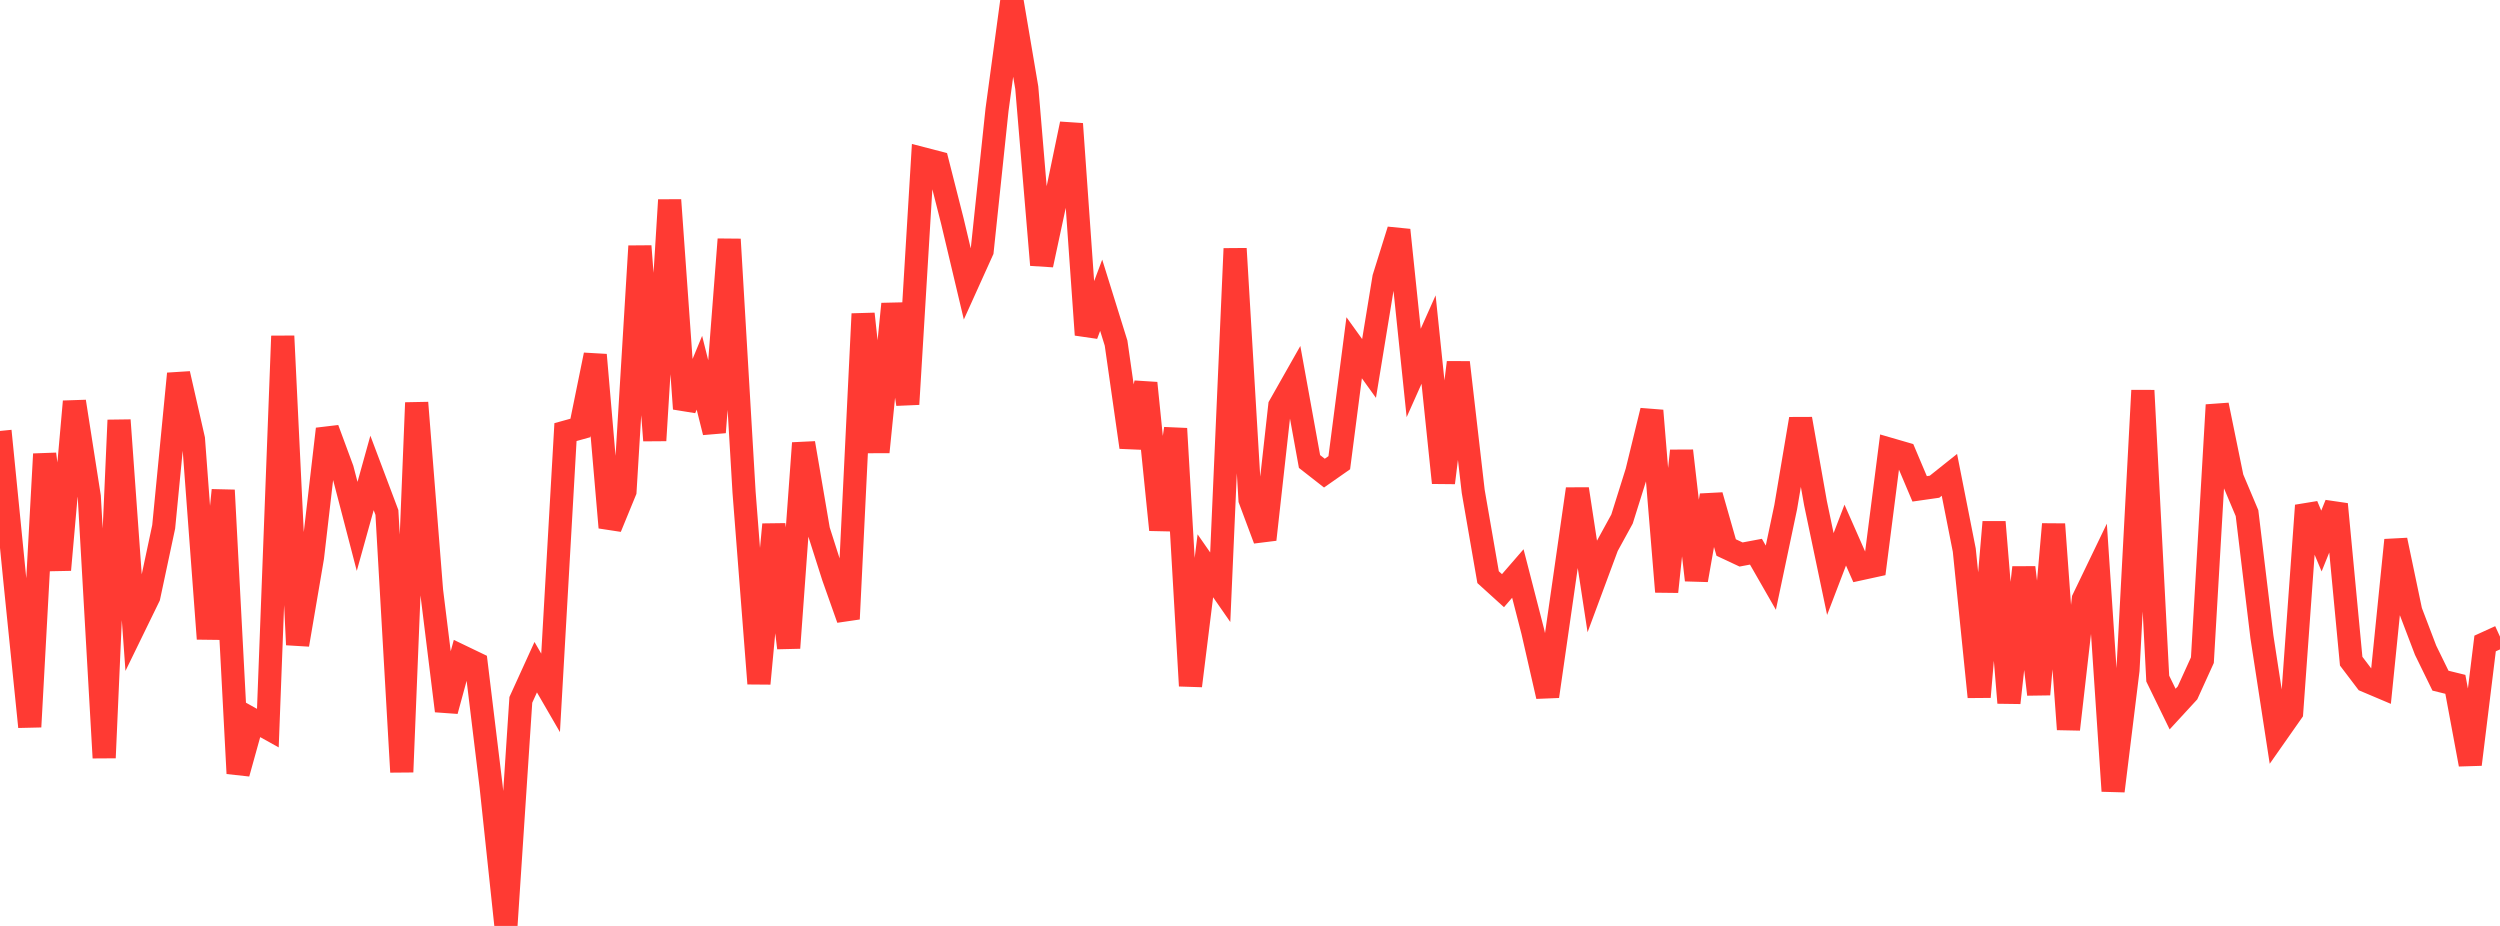 <?xml version="1.0" standalone="no"?>
<!DOCTYPE svg PUBLIC "-//W3C//DTD SVG 1.1//EN" "http://www.w3.org/Graphics/SVG/1.1/DTD/svg11.dtd">

<svg width="135" height="50" viewBox="0 0 135 50" preserveAspectRatio="none" 
  xmlns="http://www.w3.org/2000/svg"
  xmlns:xlink="http://www.w3.org/1999/xlink">


<polyline points="0.0, 23.271 0.804, 31.358 1.607, 39.248 2.411, 24.519 3.214, 30.771 4.018, 21.682 4.821, 26.814 5.625, 40.921 6.429, 22.689 7.232, 33.867 8.036, 32.218 8.839, 28.449 9.643, 20.181 10.446, 23.709 11.25, 34.494 12.054, 26.471 12.857, 41.765 13.661, 38.872 14.464, 39.319 15.268, 18.148 16.071, 34.815 16.875, 30.094 17.679, 23.166 18.482, 25.338 19.286, 28.425 20.089, 25.538 20.893, 27.672 21.696, 41.688 22.5, 21.747 23.304, 31.892 24.107, 38.388 24.911, 35.442 25.714, 35.828 26.518, 42.45 27.321, 50.0 28.125, 37.793 28.929, 36.028 29.732, 37.415 30.536, 23.333 31.339, 23.11 32.143, 19.164 32.946, 28.484 33.75, 26.525 34.554, 13.291 35.357, 23.786 36.161, 10.8 36.964, 22.073 37.768, 20.128 38.571, 23.344 39.375, 12.924 40.179, 26.575 40.982, 36.913 41.786, 28.322 42.589, 34.988 43.393, 23.927 44.196, 28.628 45.0, 31.151 45.804, 33.422 46.607, 16.949 47.411, 24.409 48.214, 16.415 49.018, 21.827 49.821, 8.569 50.625, 8.778 51.429, 11.943 52.232, 15.326 53.036, 13.546 53.839, 5.928 54.643, 0.0 55.446, 4.738 56.25, 14.306 57.054, 10.559 57.857, 6.69 58.661, 18.079 59.464, 15.944 60.268, 18.528 61.071, 24.15 61.875, 20.686 62.679, 28.61 63.482, 23.146 64.286, 37.035 65.089, 30.552 65.893, 31.71 66.696, 13.427 67.5, 26.981 68.304, 29.133 69.107, 21.913 69.911, 20.493 70.714, 24.921 71.518, 25.549 72.321, 24.987 73.125, 18.779 73.929, 19.896 74.732, 14.997 75.536, 12.423 76.339, 20.14 77.143, 18.337 77.946, 26.07 78.75, 19.573 79.554, 26.538 80.357, 31.167 81.161, 31.896 81.964, 30.969 82.768, 34.092 83.571, 37.602 84.375, 32.014 85.179, 26.405 85.982, 31.662 86.786, 29.495 87.589, 28.029 88.393, 25.468 89.196, 22.175 90.0, 31.954 90.804, 24.344 91.607, 31.325 92.411, 26.754 93.214, 29.566 94.018, 29.943 94.821, 29.792 95.625, 31.195 96.429, 27.381 97.232, 22.621 98.036, 27.166 98.839, 30.998 99.643, 28.895 100.446, 30.718 101.25, 30.542 102.054, 24.264 102.857, 24.497 103.661, 26.398 104.464, 26.283 105.268, 25.642 106.071, 29.707 106.875, 37.634 107.679, 28.19 108.482, 37.951 109.286, 30.644 110.089, 37.496 110.893, 28.307 111.696, 39.384 112.5, 32.353 113.304, 30.684 114.107, 42.714 114.911, 36.188 115.714, 21.087 116.518, 36.643 117.321, 38.29 118.125, 37.416 118.929, 35.648 119.732, 21.869 120.536, 25.807 121.339, 27.71 122.143, 34.387 122.946, 39.611 123.75, 38.464 124.554, 27.298 125.357, 29.216 126.161, 27.228 126.964, 35.703 127.768, 36.763 128.571, 37.103 129.375, 29.166 130.179, 33.005 130.982, 35.112 131.786, 36.756 132.589, 36.954 133.393, 41.278 134.196, 34.748 135.0, 34.381" fill="none" stroke="#ff3a33" stroke-width="1.25"/>

</svg>